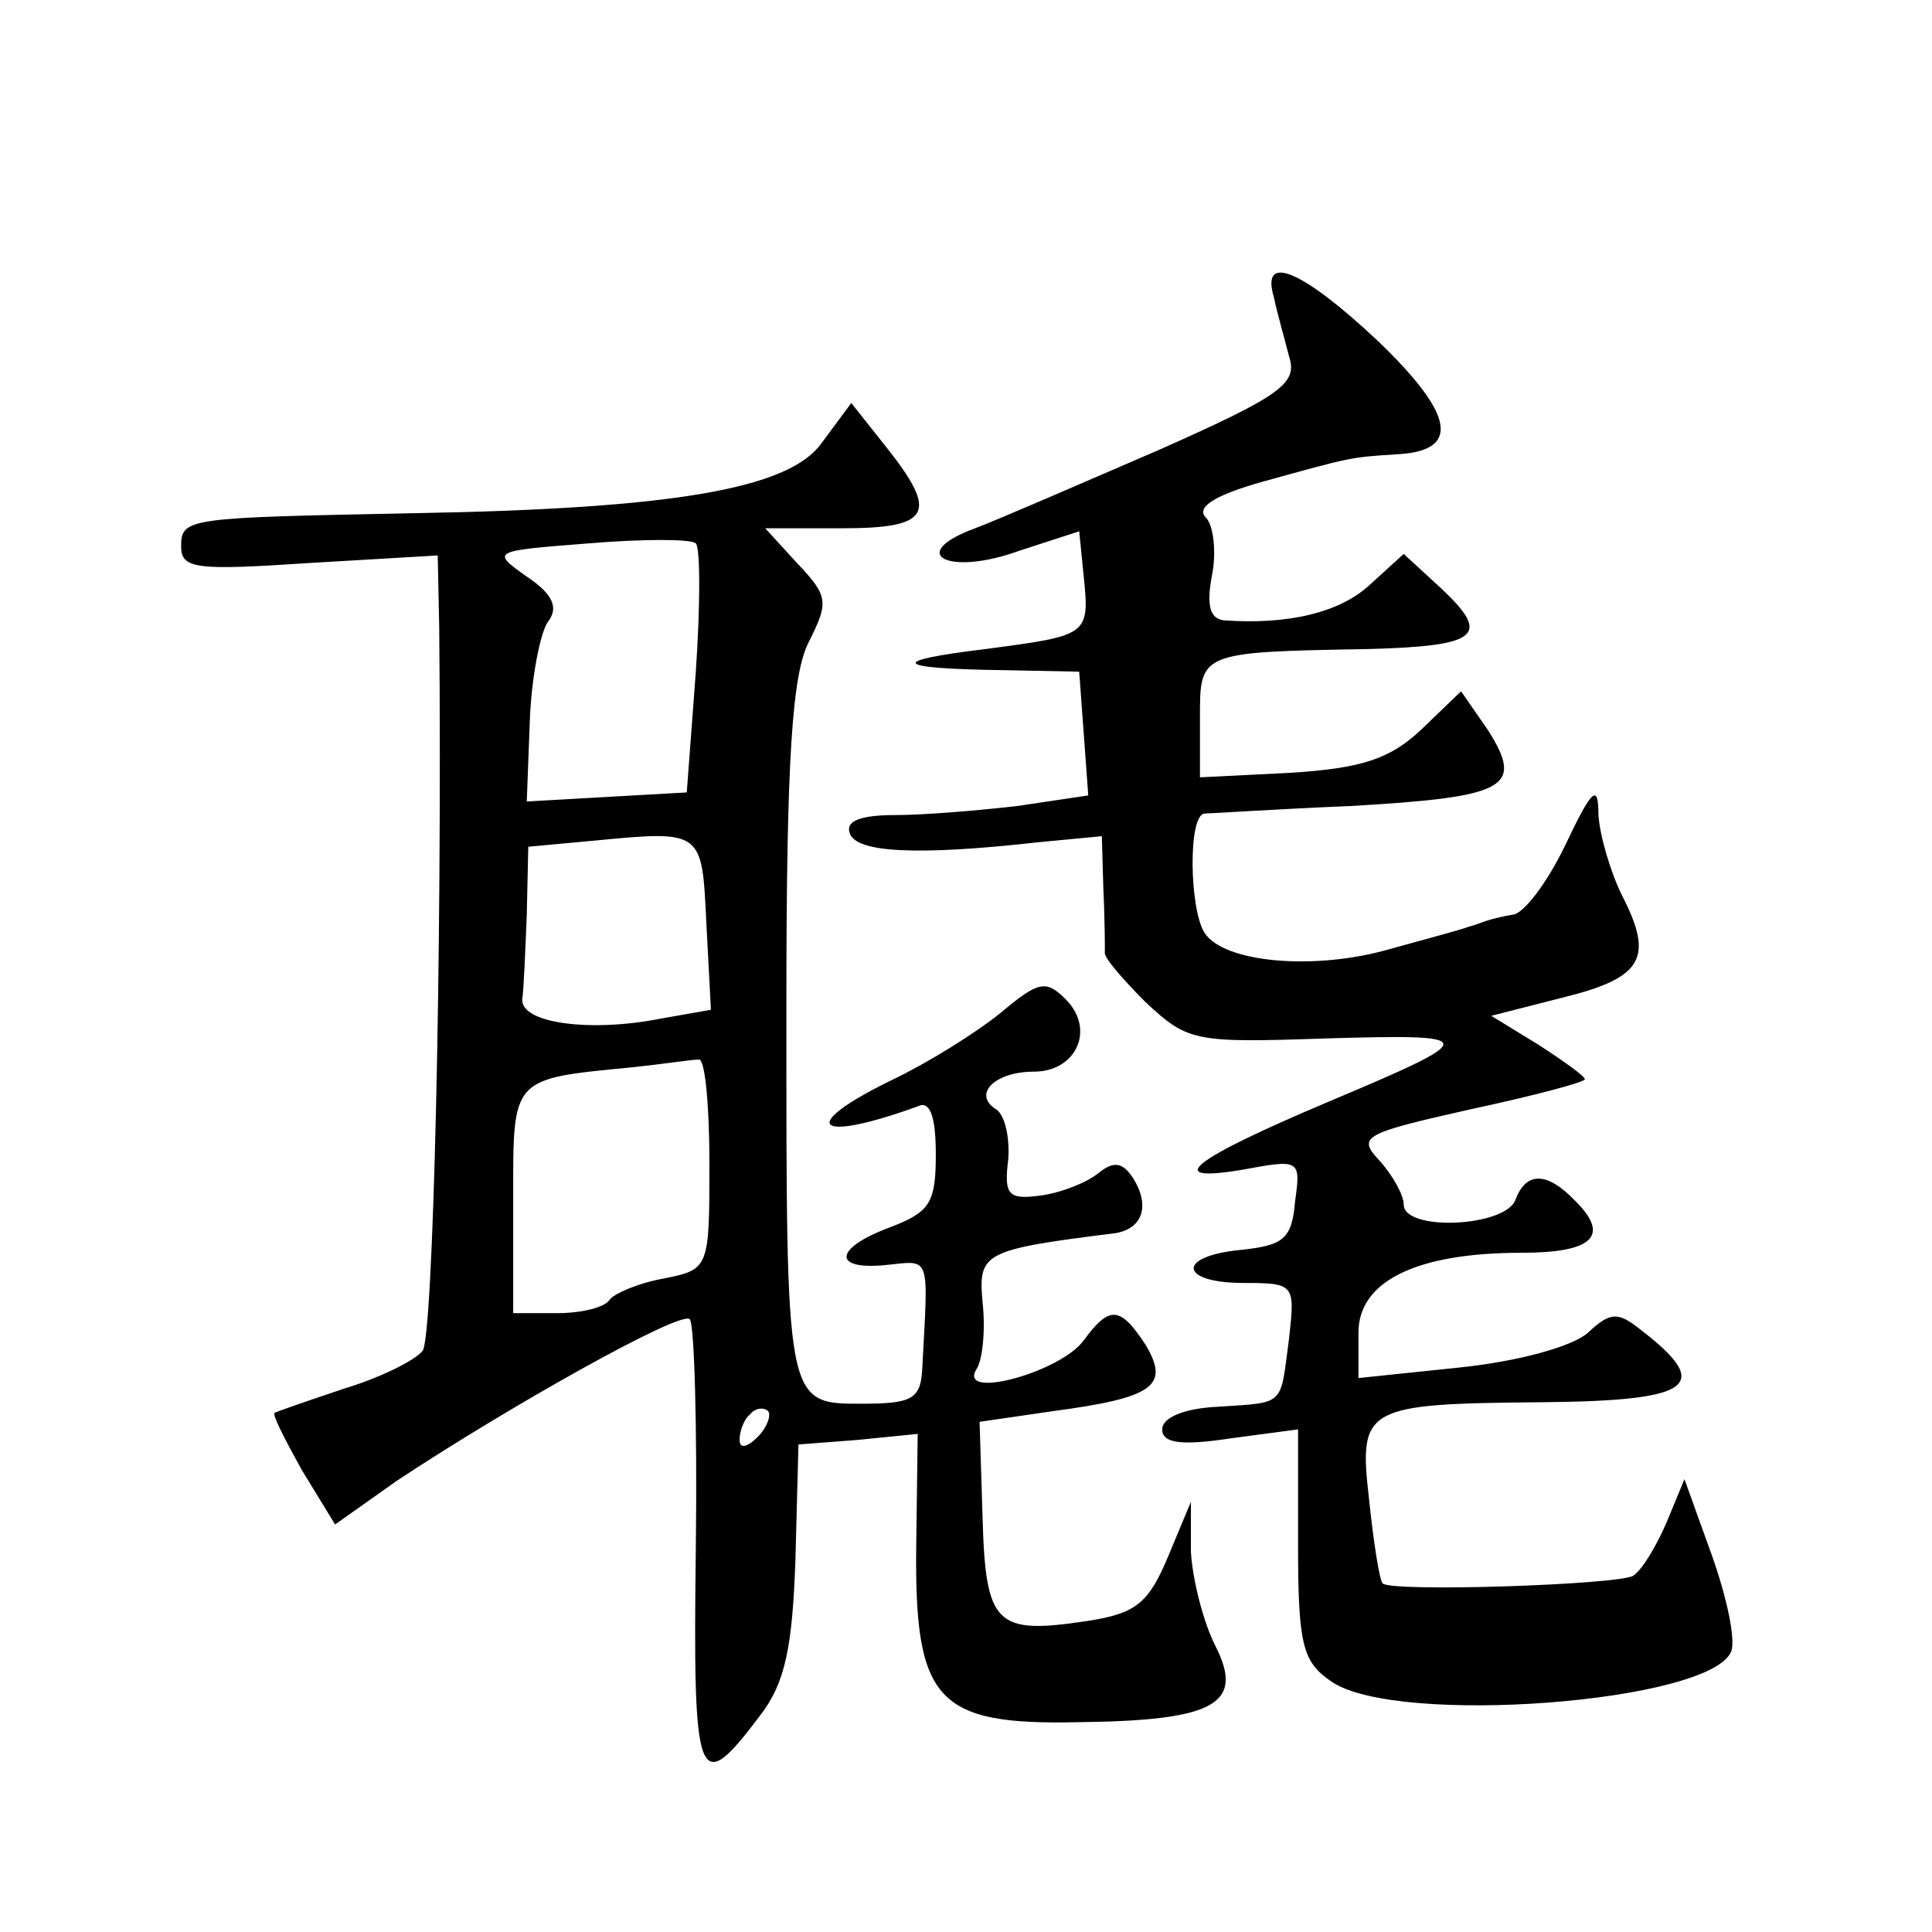 <?xml version="1.0" standalone="no"?>
<!DOCTYPE svg PUBLIC "-//W3C//DTD SVG 20010904//EN"
 "http://www.w3.org/TR/2001/REC-SVG-20010904/DTD/svg10.dtd">
<svg version="1.0" xmlns="http://www.w3.org/2000/svg"
 width="128pt" height="128pt" viewBox="0 0 128 128"
 preserveAspectRatio="xMidYMid meet">
<g transform="translate(0,128) scale(0.1,-0.1)"
fill="#0" stroke="none">
<path d="M844 1083 c2 -10 7 -27 10 -39 6 -18 -5 -26 -86 -62 -51 -22 -106 -46
-122 -52 -46 -17 -18 -32 29 -15 l40 13 3 -30 c4 -39 3 -39 -65 -48 -66 -8 -61
-13 12 -14 l50 -1 3 -41 3 -41 -47 -7 c-26 -3 -62 -6 -81 -6 -23 0 -33 -4 -30 -12
4 -13 45 -15 125 -6 l42 4 1 -35 c1 -20 1 -39 1 -42 -1 -3 12 -18 27 -33 28 -26
32 -27 119 -24 104 3 104 1 2 -42 -90 -38 -111 -54 -57 -45 38 7 39 7 35 -21 -2
-25 -8 -29 -35 -32 -44 -4 -42 -22 1 -22 34 0 34 -1 30 -37 -6 -45 -2 -42 -47 -45
-22 -1 -37 -7 -37 -15 0 -9 12 -11 45 -6 l45 6 0 -76 c0 -67 3 -78 22 -91 43 -30
252 -14 265 20 3 8 -3 36 -13 64 l-18 50 -12 -29 c-7 -16 -16 -31 -22 -35 -10 -6
-161 -11 -166 -5 -2 2 -6 27 -9 56 -7 61 -3 63 116 64 99 1 112 11 64 48 -15 12
-20 12 -35 -2 -10 -9 -46 -19 -85 -23 l-67 -7 0 30 c0 34 38 53 108 53 47 0 59
11 36 34 -19 20 -33 20 -40 1 -7 -18 -74 -21 -74 -3 0 6 -7 19 -16 29 -15 16 -11
18 60 34 42 9 76 18 76 20 0 2 -14 12 -31 23 l-31 19 47 12 c53 13 61 26 40 67
-8 16 -15 40 -16 54 0 21 -4 18 -22 -20 -12 -25 -28 -46 -35 -46 -6 -1 -14 -3 -17
-4 -3 -1 -8 -3 -12 -4 -5 -2 -28 -8 -53 -15 -49 -14 -109 -9 -122 11 -10 16 -11
78 0 79 4 0 48 3 97 5 103 6 115 12 91 50 l-18 26 -26 -25 c-21 -20 -40 -26 -87
-29 l-60 -3 0 39 c0 44 -1 44 112 46 73 2 81 9 48 40 l-25 23 -22 -20 c-20 -19
-55 -27 -97 -24 -9 1 -12 9 -8 30 3 15 1 33 -4 38 -7 7 6 15 38 24 58 16 57 16
88 18 43 2 39 26 -12 75 -50 47 -78 59 -69 29z M544 986 c-22 -30 -99 -43 -269
-46 -151 -3 -155 -3 -155 -22 0 -15 10 -16 85 -11 l85 5 1 -48 c2 -219 -4 -470
-11 -479 -6 -7 -29 -18 -52 -25 -24 -8 -44 -15 -46 -16 -2 -1 7 -18 18 -38 l22
-36 41 29 c74 49 188 113 194 107 3 -3 5 -71 4 -152 -2 -157 1 -166 43 -110 16
21 21 44 23 103 l2 76 39 3 40 4 -1 -76 c-1 -101 14 -117 107 -115 91 1 111 12
91 51 -8 16 -15 44 -16 62 l0 33 -15 -36 c-13 -31 -21 -38 -54 -43 -60 -9 -67 -3
-69 68 l-2 64 48 7 c68 9 78 17 62 44 -17 26 -24 26 -41 3 -15 -21 -84 -40 -71
-19 4 6 6 26 4 44 -3 33 0 35 88 46 18 3 23 18 12 36 -7 11 -13 12 -23 4 -7 -6
-24 -13 -38 -15 -22 -3 -25 0 -22 24 1 14 -2 29 -8 33 -16 10 -1 25 25 25 28 0
41 28 21 48 -13 13 -18 12 -43 -9 -16 -13 -48 -33 -71 -44 -64 -31 -53 -43 16 -18
8 4 12 -6 12 -32 0 -32 -4 -38 -30 -48 -38 -14 -39 -29 -2 -25 29 3 27 7 23 -69
-1 -20 -7 -23 -40 -23 -51 0 -50 -1 -50 266 0 164 4 218 15 239 13 26 13 30 -8
52 l-21 23 51 0 c59 0 64 10 29 54 l-23 29 -20 -27z m-83 -151 l-6 -80 -53 -3 -53
-3 2 53 c1 29 7 59 12 66 7 9 4 18 -14 30 -24 17 -23 17 41 22 36 3 68 3 71 0 3
-3 3 -41 0 -85z m7 -167 l3 -57 -34 -6 c-46 -9 -92 -3 -91 13 1 6 2 32 3 56 l1
45 43 4 c73 7 72 7 75 -55z m2 -158 c0 -70 0 -71 -30 -77 -17 -3 -33 -10 -36 -14
-3 -5 -18 -9 -35 -9 l-29 0 0 75 c0 82 -2 80 80 88 19 2 38 5 43 5 4 1 7 -30 7
-68z m32 -182 c-7 -7 -12 -8 -12 -2 0 6 3 14 7 17 3 4 9 5 12 2 2 -3 -1 -11 -7
-17z"/>
</g>
</svg>
